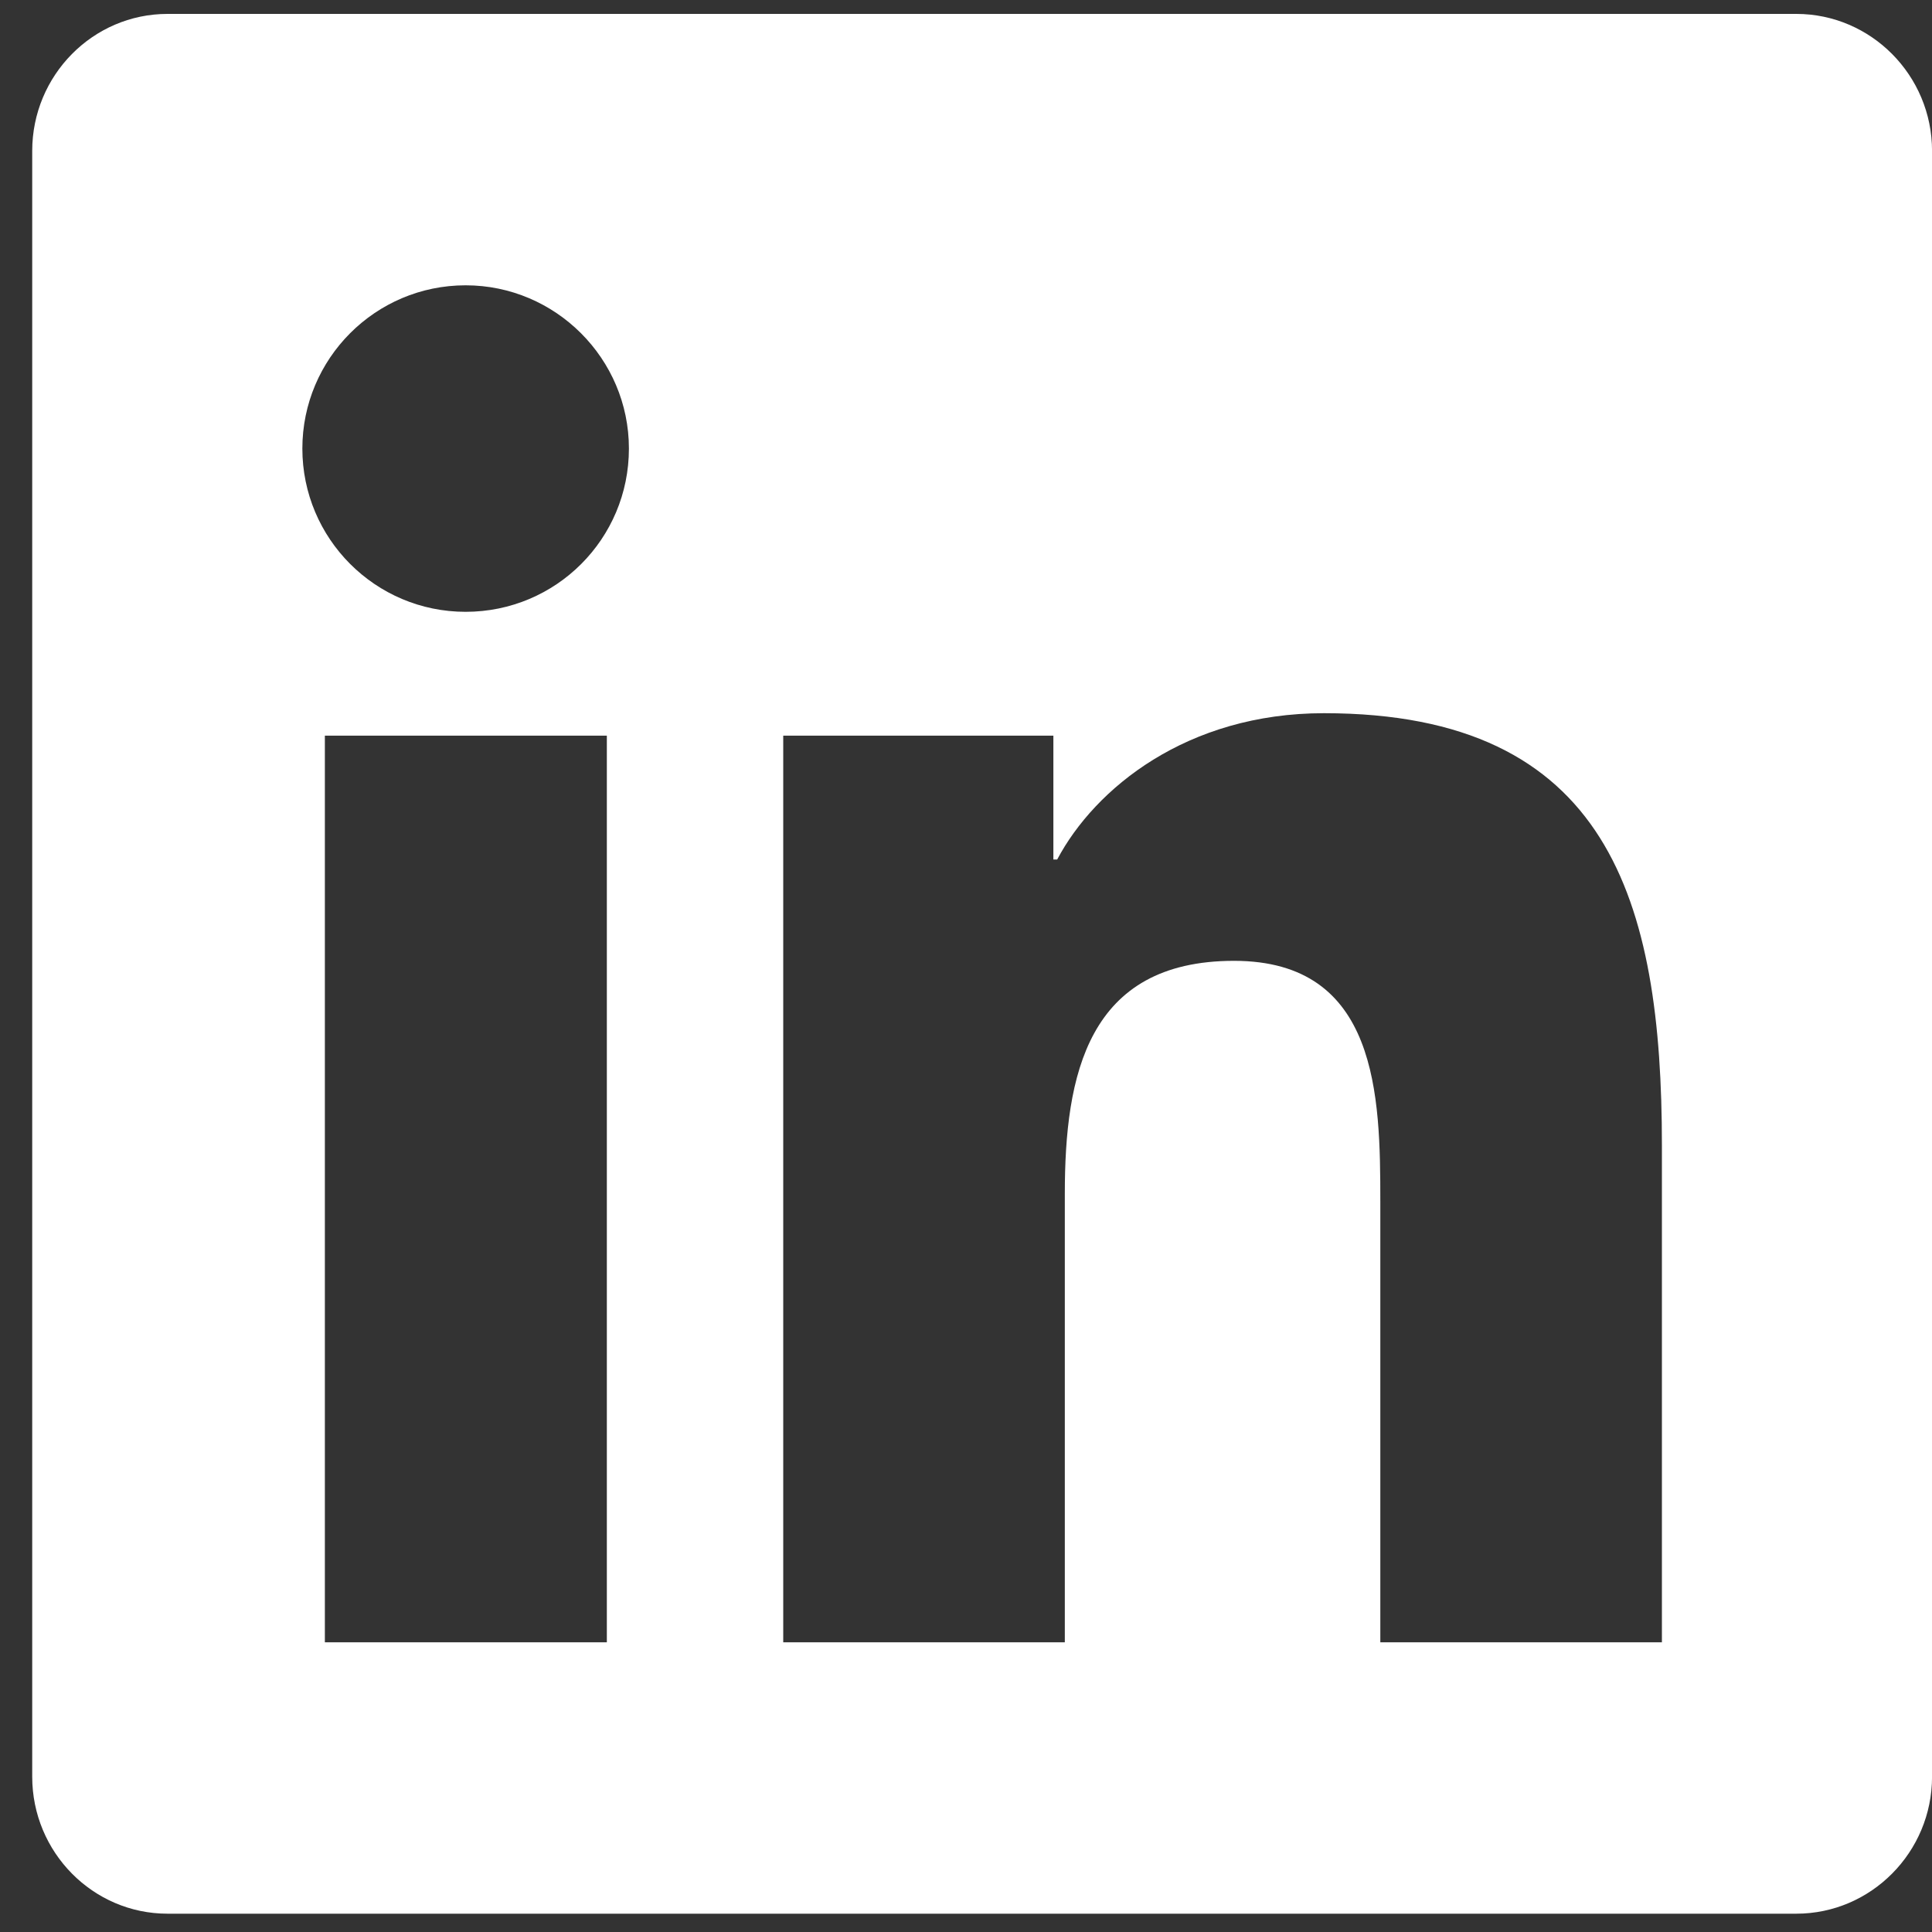 <svg width="40" height="40" viewBox="0 0 40 40" fill="none" xmlns="http://www.w3.org/2000/svg">
<rect x="0" y="0" width="40" height="40" fill="#333333" stroke="none"/>
<path d="M37.191 0.288H3.468C1.923 0.288 0.667 1.561 0.667 3.124V36.785C0.667 38.348 1.923 39.621 3.468 39.621H37.191C38.737 39.621 40.001 38.348 40.001 36.785V3.124C40.001 1.561 38.737 0.288 37.191 0.288ZM12.555 34.002H6.726V15.231H12.564V34.002H12.555ZM9.64 12.667C7.77 12.667 6.26 11.149 6.26 9.287C6.26 7.426 7.77 5.907 9.64 5.907C11.502 5.907 13.021 7.426 13.021 9.287C13.021 11.157 11.511 12.667 9.64 12.667ZM34.408 34.002H28.578V24.871C28.578 22.694 28.535 19.893 25.549 19.893C22.512 19.893 22.046 22.264 22.046 24.713V34.002H16.216V15.231H21.809V17.795H21.888C22.67 16.32 24.575 14.766 27.411 14.766C33.311 14.766 34.408 18.655 34.408 23.712V34.002Z" fill="white"/>
</svg>

